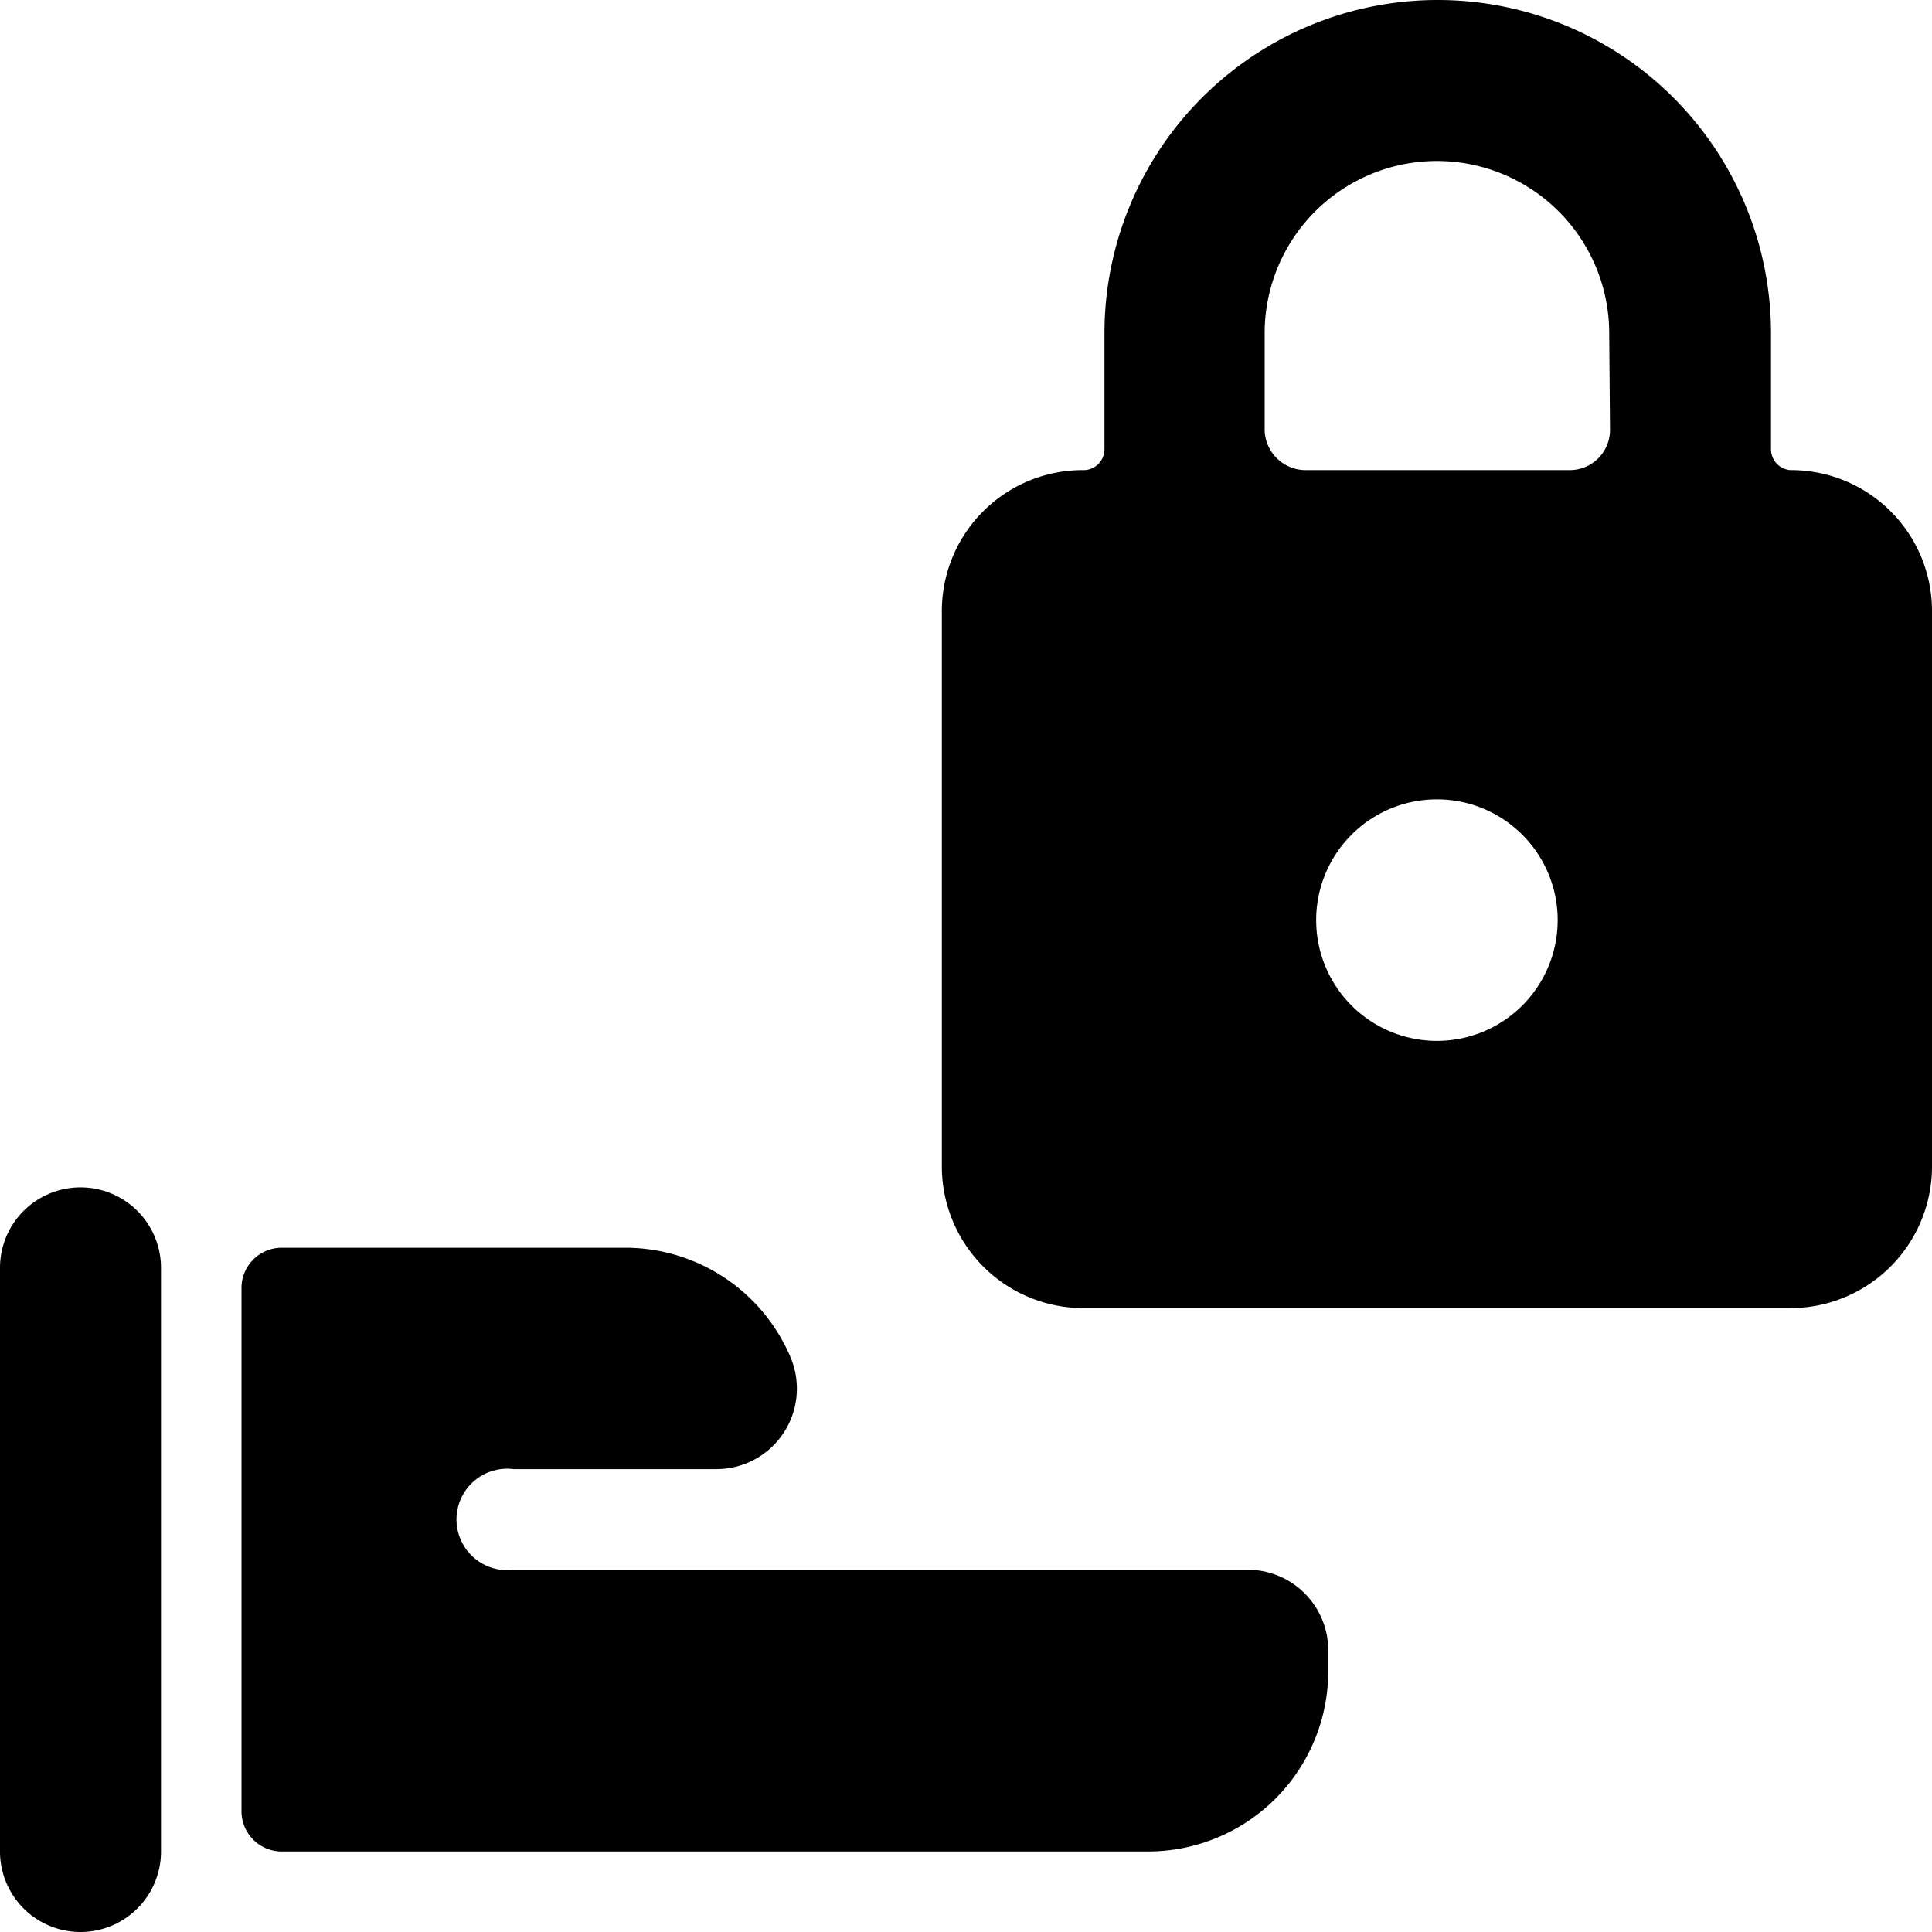 <svg xmlns="http://www.w3.org/2000/svg" viewBox="0 0 24 24"><g><path d="M15.5 19.5H6.38a0.63 0.63 0 1 1 0 -1.25H8.9a1 1 0 0 0 0.92 -1.39 2.23 2.23 0 0 0 -2.06 -1.36H3.5a0.5 0.5 0 0 0 -0.5 0.5v6.5a0.5 0.5 0 0 0 0.5 0.5h10.76a2.24 2.24 0 0 0 2.24 -2.24v-0.26a1 1 0 0 0 -1 -1Z" fill="#000000" stroke-width="1"></path><path d="M1 14.75a1 1 0 0 0 -1 1V23a1 1 0 0 0 2 0v-7.25a1 1 0 0 0 -1 -1Z" fill="#000000" stroke-width="1"></path><path d="M22.24 5.84a0.26 0.26 0 0 1 -0.24 -0.26V4.14a4.14 4.14 0 1 0 -8.28 0v1.44a0.26 0.26 0 0 1 -0.25 0.26 1.75 1.75 0 0 0 -1.77 1.75v6.91a1.76 1.76 0 0 0 1.76 1.75h8.78A1.76 1.76 0 0 0 24 14.5V7.59a1.75 1.75 0 0 0 -1.76 -1.75Zm-4.39 7.09a1.5 1.5 0 1 1 1.5 -1.5 1.5 1.5 0 0 1 -1.5 1.5ZM20 5.34a0.5 0.5 0 0 1 -0.5 0.5h-3.29a0.51 0.51 0 0 1 -0.5 -0.5v-1.2a2.14 2.14 0 1 1 4.28 0Z" fill="#000000" stroke-width="1"></path></g></svg>